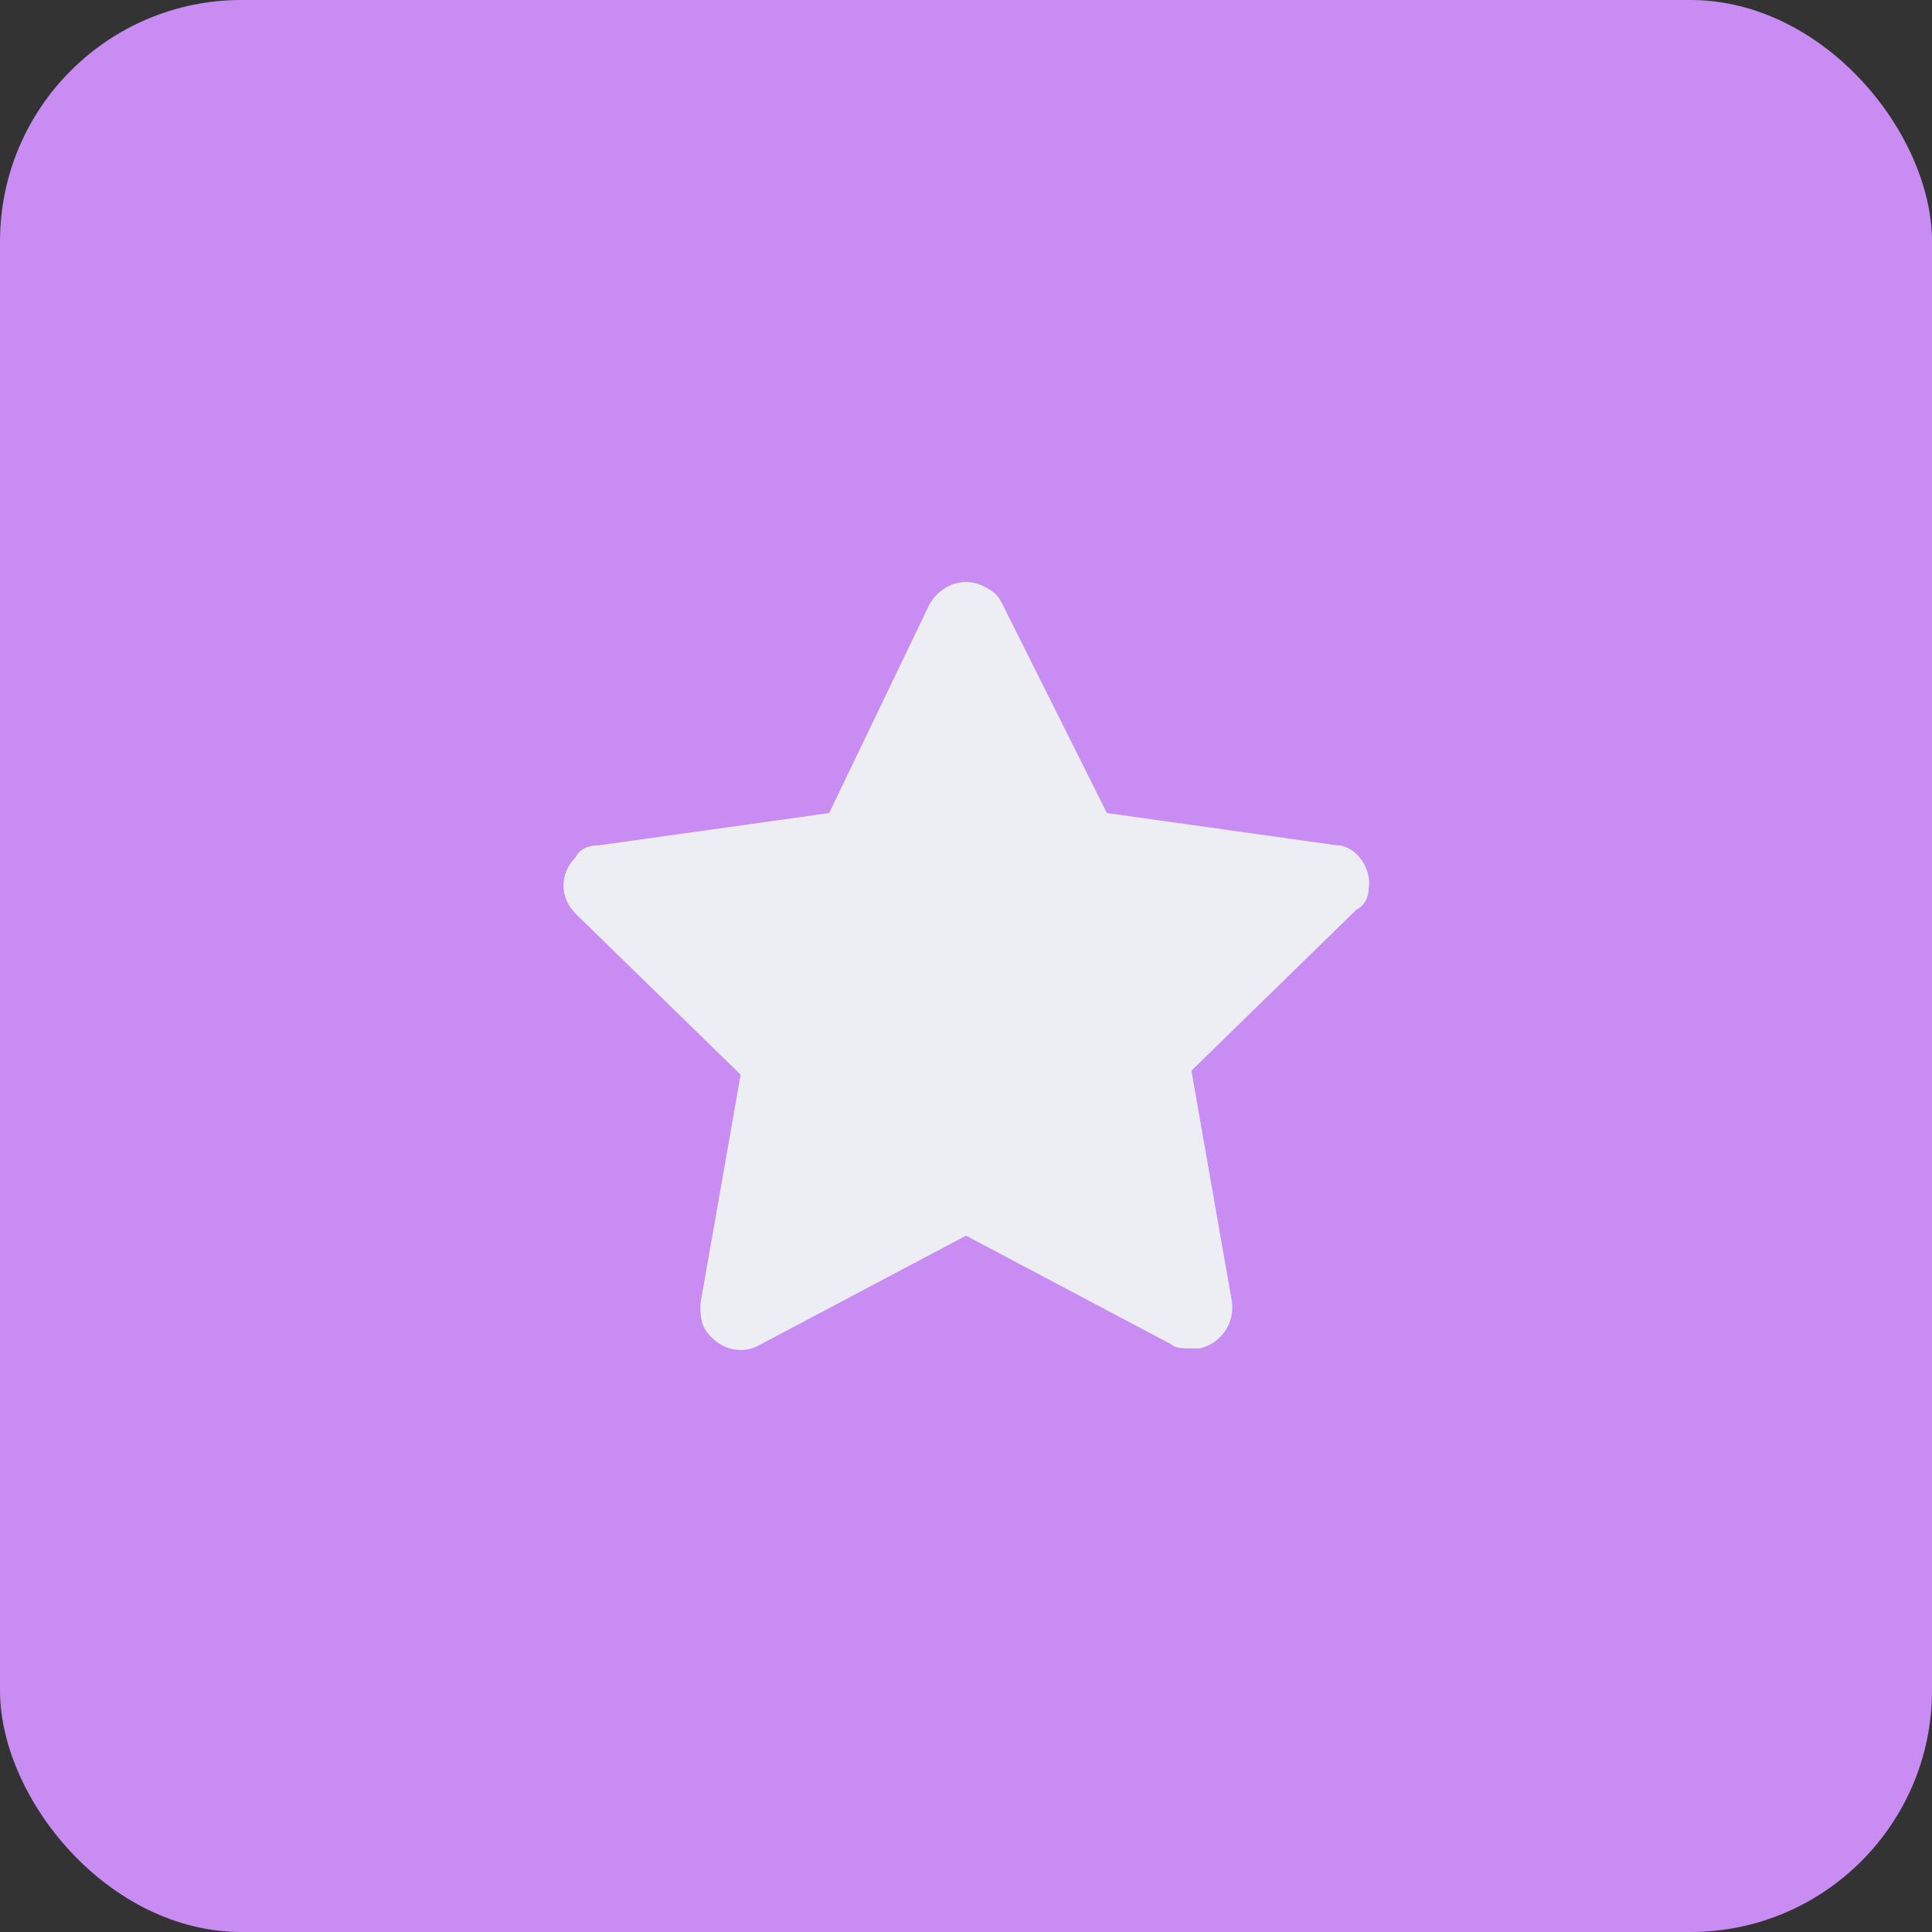 <?xml version="1.0" encoding="UTF-8"?> <svg xmlns="http://www.w3.org/2000/svg" width="40" height="40" viewBox="0 0 40 40" fill="none"><rect x="0" y="0" width="40" height="40" fill="#333333" stroke="none"/> <rect width="40" height="40" rx="5" fill="#C88CF2"></rect> <path d="M28.334 18.417C28.417 18 28.084 17.5 27.667 17.5L22.917 16.833L20.75 12.5C20.667 12.333 20.584 12.25 20.417 12.167C20 11.917 19.5 12.083 19.25 12.5L17.167 16.833L12.417 17.5C12.167 17.5 12 17.583 11.917 17.75C11.584 18.083 11.584 18.583 11.917 18.917L15.334 22.25L14.5 27C14.5 27.167 14.5 27.333 14.584 27.5C14.834 27.917 15.334 28.083 15.75 27.833L20 25.583L24.25 27.833C24.334 27.917 24.5 27.917 24.667 27.917C24.75 27.917 24.75 27.917 24.834 27.917C25.25 27.833 25.584 27.417 25.5 26.917L24.667 22.167L28.084 18.833C28.25 18.75 28.334 18.583 28.334 18.417Z" fill="#EDEEF3"></path> </svg> 